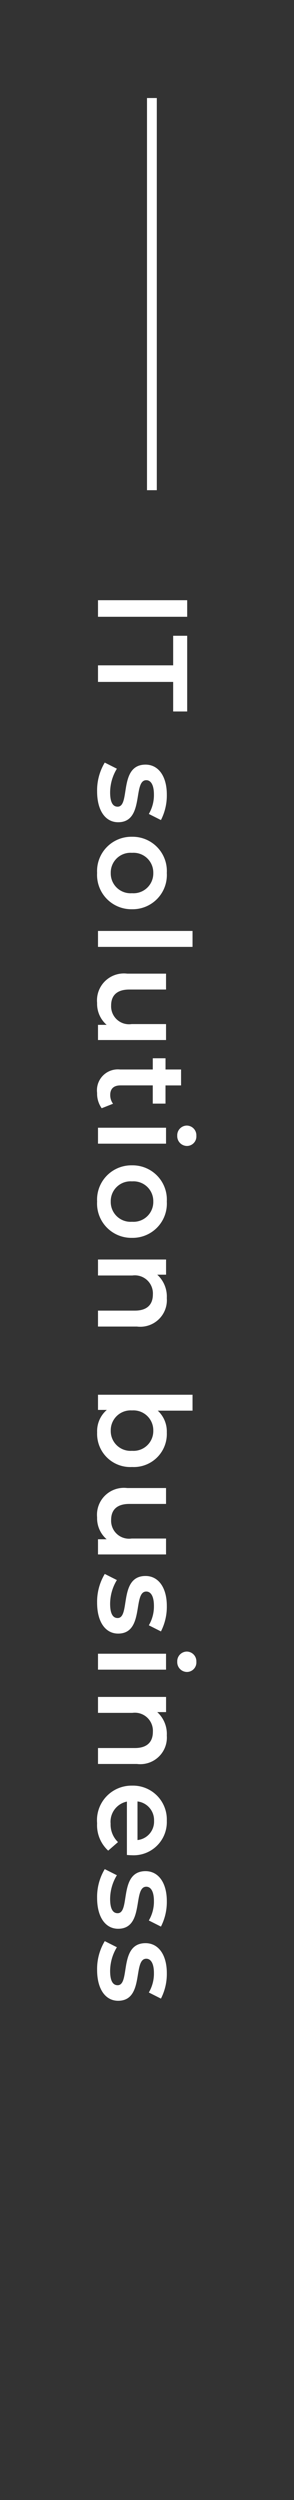 <svg xmlns="http://www.w3.org/2000/svg" width="30" height="255" viewBox="0 0 30 255">
  <rect x="0" y="0" width="30" height="255" fill="#333333" stroke="none"/>
  <g id="グループ_5708" data-name="グループ 5708" transform="translate(-6220 346)">
    <g id="グループ_5707" data-name="グループ 5707" transform="translate(5503 -3185)">
      <path id="パス_1971" data-name="パス 1971" d="M1.222,0h1.69V-9.1H1.222ZM7.865,0h1.69V-7.67h3.016V-9.1H4.849v1.43H7.865ZM20.722.091c1.95,0,3.146-.845,3.146-2.145,0-2.717-4.29-1.469-4.29-2.873,0-.455.468-.78,1.456-.78a3.8,3.8,0,0,1,1.989.52l.624-1.235a5.525,5.525,0,0,0-2.6-.6c-1.872,0-3.055.858-3.055,2.171,0,2.769,4.29,1.521,4.29,2.847,0,.481-.429.767-1.456.767a4.671,4.671,0,0,1-2.418-.689L17.784-.689A5.516,5.516,0,0,0,20.722.091Zm8.32,0a3.5,3.5,0,0,0,3.7-3.562,3.491,3.491,0,0,0-3.7-3.549A3.494,3.494,0,0,0,25.35-3.471,3.5,3.5,0,0,0,29.042.091Zm0-1.391a2.019,2.019,0,0,1-2.054-2.171,2.019,2.019,0,0,1,2.054-2.171,2.022,2.022,0,0,1,2.067,2.171A2.022,2.022,0,0,1,29.042-1.3ZM34.957,0h1.625V-9.646H34.957Zm9.5-6.942v3.51a1.829,1.829,0,0,1-1.9,2.093c-1.027,0-1.625-.6-1.625-1.859V-6.942H39.312v3.965A2.746,2.746,0,0,0,42.3.091a2.836,2.836,0,0,0,2.236-.975V0h1.547V-6.942Zm8.125,5.408a1.461,1.461,0,0,1-.91.286c-.624,0-.962-.364-.962-1.04v-3.3h1.859v-1.3H50.713V-8.476H49.088V-6.89H47.944v1.3h1.144v3.341A2.133,2.133,0,0,0,51.48.091a2.553,2.553,0,0,0,1.56-.468Zm3.263-6.552A1,1,0,0,0,56.888-9.1a.968.968,0,0,0-1.04-.936.99.99,0,0,0-1.04.975A.99.99,0,0,0,55.848-8.086ZM55.029,0h1.625V-6.942H55.029Zm7.527.091a3.5,3.5,0,0,0,3.705-3.562A3.491,3.491,0,0,0,62.556-7.02a3.494,3.494,0,0,0-3.692,3.549A3.5,3.5,0,0,0,62.556.091Zm0-1.391A2.019,2.019,0,0,1,60.5-3.471a2.019,2.019,0,0,1,2.054-2.171,2.022,2.022,0,0,1,2.067,2.171A2.022,2.022,0,0,1,62.556-1.3ZM72.41-7.02a3.018,3.018,0,0,0-2.392.975v-.9H68.471V0H70.1V-3.51A1.844,1.844,0,0,1,72.033-5.6c1.04,0,1.651.6,1.651,1.833V0h1.625V-3.978A2.713,2.713,0,0,0,72.41-7.02Zm13.7,0a2.886,2.886,0,0,0-2.223.923V-9.646H82.264V0h1.547V-.9a2.862,2.862,0,0,0,2.3.988,3.381,3.381,0,0,0,3.523-3.562A3.371,3.371,0,0,0,86.112-7.02ZM85.93-1.3a2.029,2.029,0,0,1-2.067-2.171A2.029,2.029,0,0,1,85.93-5.642a2.019,2.019,0,0,1,2.054,2.171A2.019,2.019,0,0,1,85.93-1.3Zm11-5.642v3.51a1.829,1.829,0,0,1-1.9,2.093C94-1.339,93.4-1.937,93.4-3.2V-6.942H91.78v3.965A2.746,2.746,0,0,0,94.77.091a2.836,2.836,0,0,0,2.236-.975V0h1.547V-6.942ZM103.48.091c1.95,0,3.146-.845,3.146-2.145,0-2.717-4.29-1.469-4.29-2.873,0-.455.468-.78,1.456-.78a3.8,3.8,0,0,1,1.989.52l.624-1.235a5.525,5.525,0,0,0-2.6-.6c-1.872,0-3.055.858-3.055,2.171,0,2.769,4.29,1.521,4.29,2.847,0,.481-.429.767-1.456.767a4.671,4.671,0,0,1-2.418-.689l-.624,1.235A5.516,5.516,0,0,0,103.48.091ZM109.5-8.086a1,1,0,0,0,1.04-1.014.968.968,0,0,0-1.04-.936.99.99,0,0,0-1.04.975A.99.99,0,0,0,109.5-8.086ZM108.68,0h1.625V-6.942H108.68Zm8.346-7.02a3.018,3.018,0,0,0-2.392.975v-.9h-1.547V0h1.625V-3.51A1.844,1.844,0,0,1,116.649-5.6c1.04,0,1.651.6,1.651,1.833V0h1.625V-3.978A2.713,2.713,0,0,0,117.026-7.02Zm12.207,3.588a3.385,3.385,0,0,0-3.51-3.588,3.452,3.452,0,0,0-3.588,3.549A3.525,3.525,0,0,0,125.97.091a3.519,3.519,0,0,0,2.795-1.131l-.871-1a2.488,2.488,0,0,1-1.885.754,2.1,2.1,0,0,1-2.249-1.664h5.447C129.22-3.107,129.233-3.3,129.233-3.432Zm-3.51-2.288a1.89,1.89,0,0,1,1.963,1.69h-3.939A1.919,1.919,0,0,1,125.723-5.72ZM133.588.091c1.95,0,3.146-.845,3.146-2.145,0-2.717-4.29-1.469-4.29-2.873,0-.455.468-.78,1.456-.78a3.8,3.8,0,0,1,1.989.52l.624-1.235a5.525,5.525,0,0,0-2.6-.6c-1.872,0-3.055.858-3.055,2.171,0,2.769,4.29,1.521,4.29,2.847,0,.481-.429.767-1.456.767a4.671,4.671,0,0,1-2.418-.689L130.65-.689A5.516,5.516,0,0,0,133.588.091Zm7.345,0c1.95,0,3.146-.845,3.146-2.145,0-2.717-4.29-1.469-4.29-2.873,0-.455.468-.78,1.456-.78a3.8,3.8,0,0,1,1.989.52l.624-1.235a5.525,5.525,0,0,0-2.6-.6c-1.872,0-3.055.858-3.055,2.171,0,2.769,4.29,1.521,4.29,2.847,0,.481-.429.767-1.456.767a4.671,4.671,0,0,1-2.418-.689l-.624,1.235A5.516,5.516,0,0,0,140.933.091Z" transform="translate(727 2899) rotate(90)" fill="#fff"/>
      <rect id="長方形_18082" data-name="長方形 18082" width="1" height="40" transform="translate(732 2849)" fill="#fff"/>
    </g>
    <rect id="長方形_48154" data-name="長方形 48154" width="30" height="255" transform="translate(6220 -346)" fill="none"/>
  </g>
</svg>
